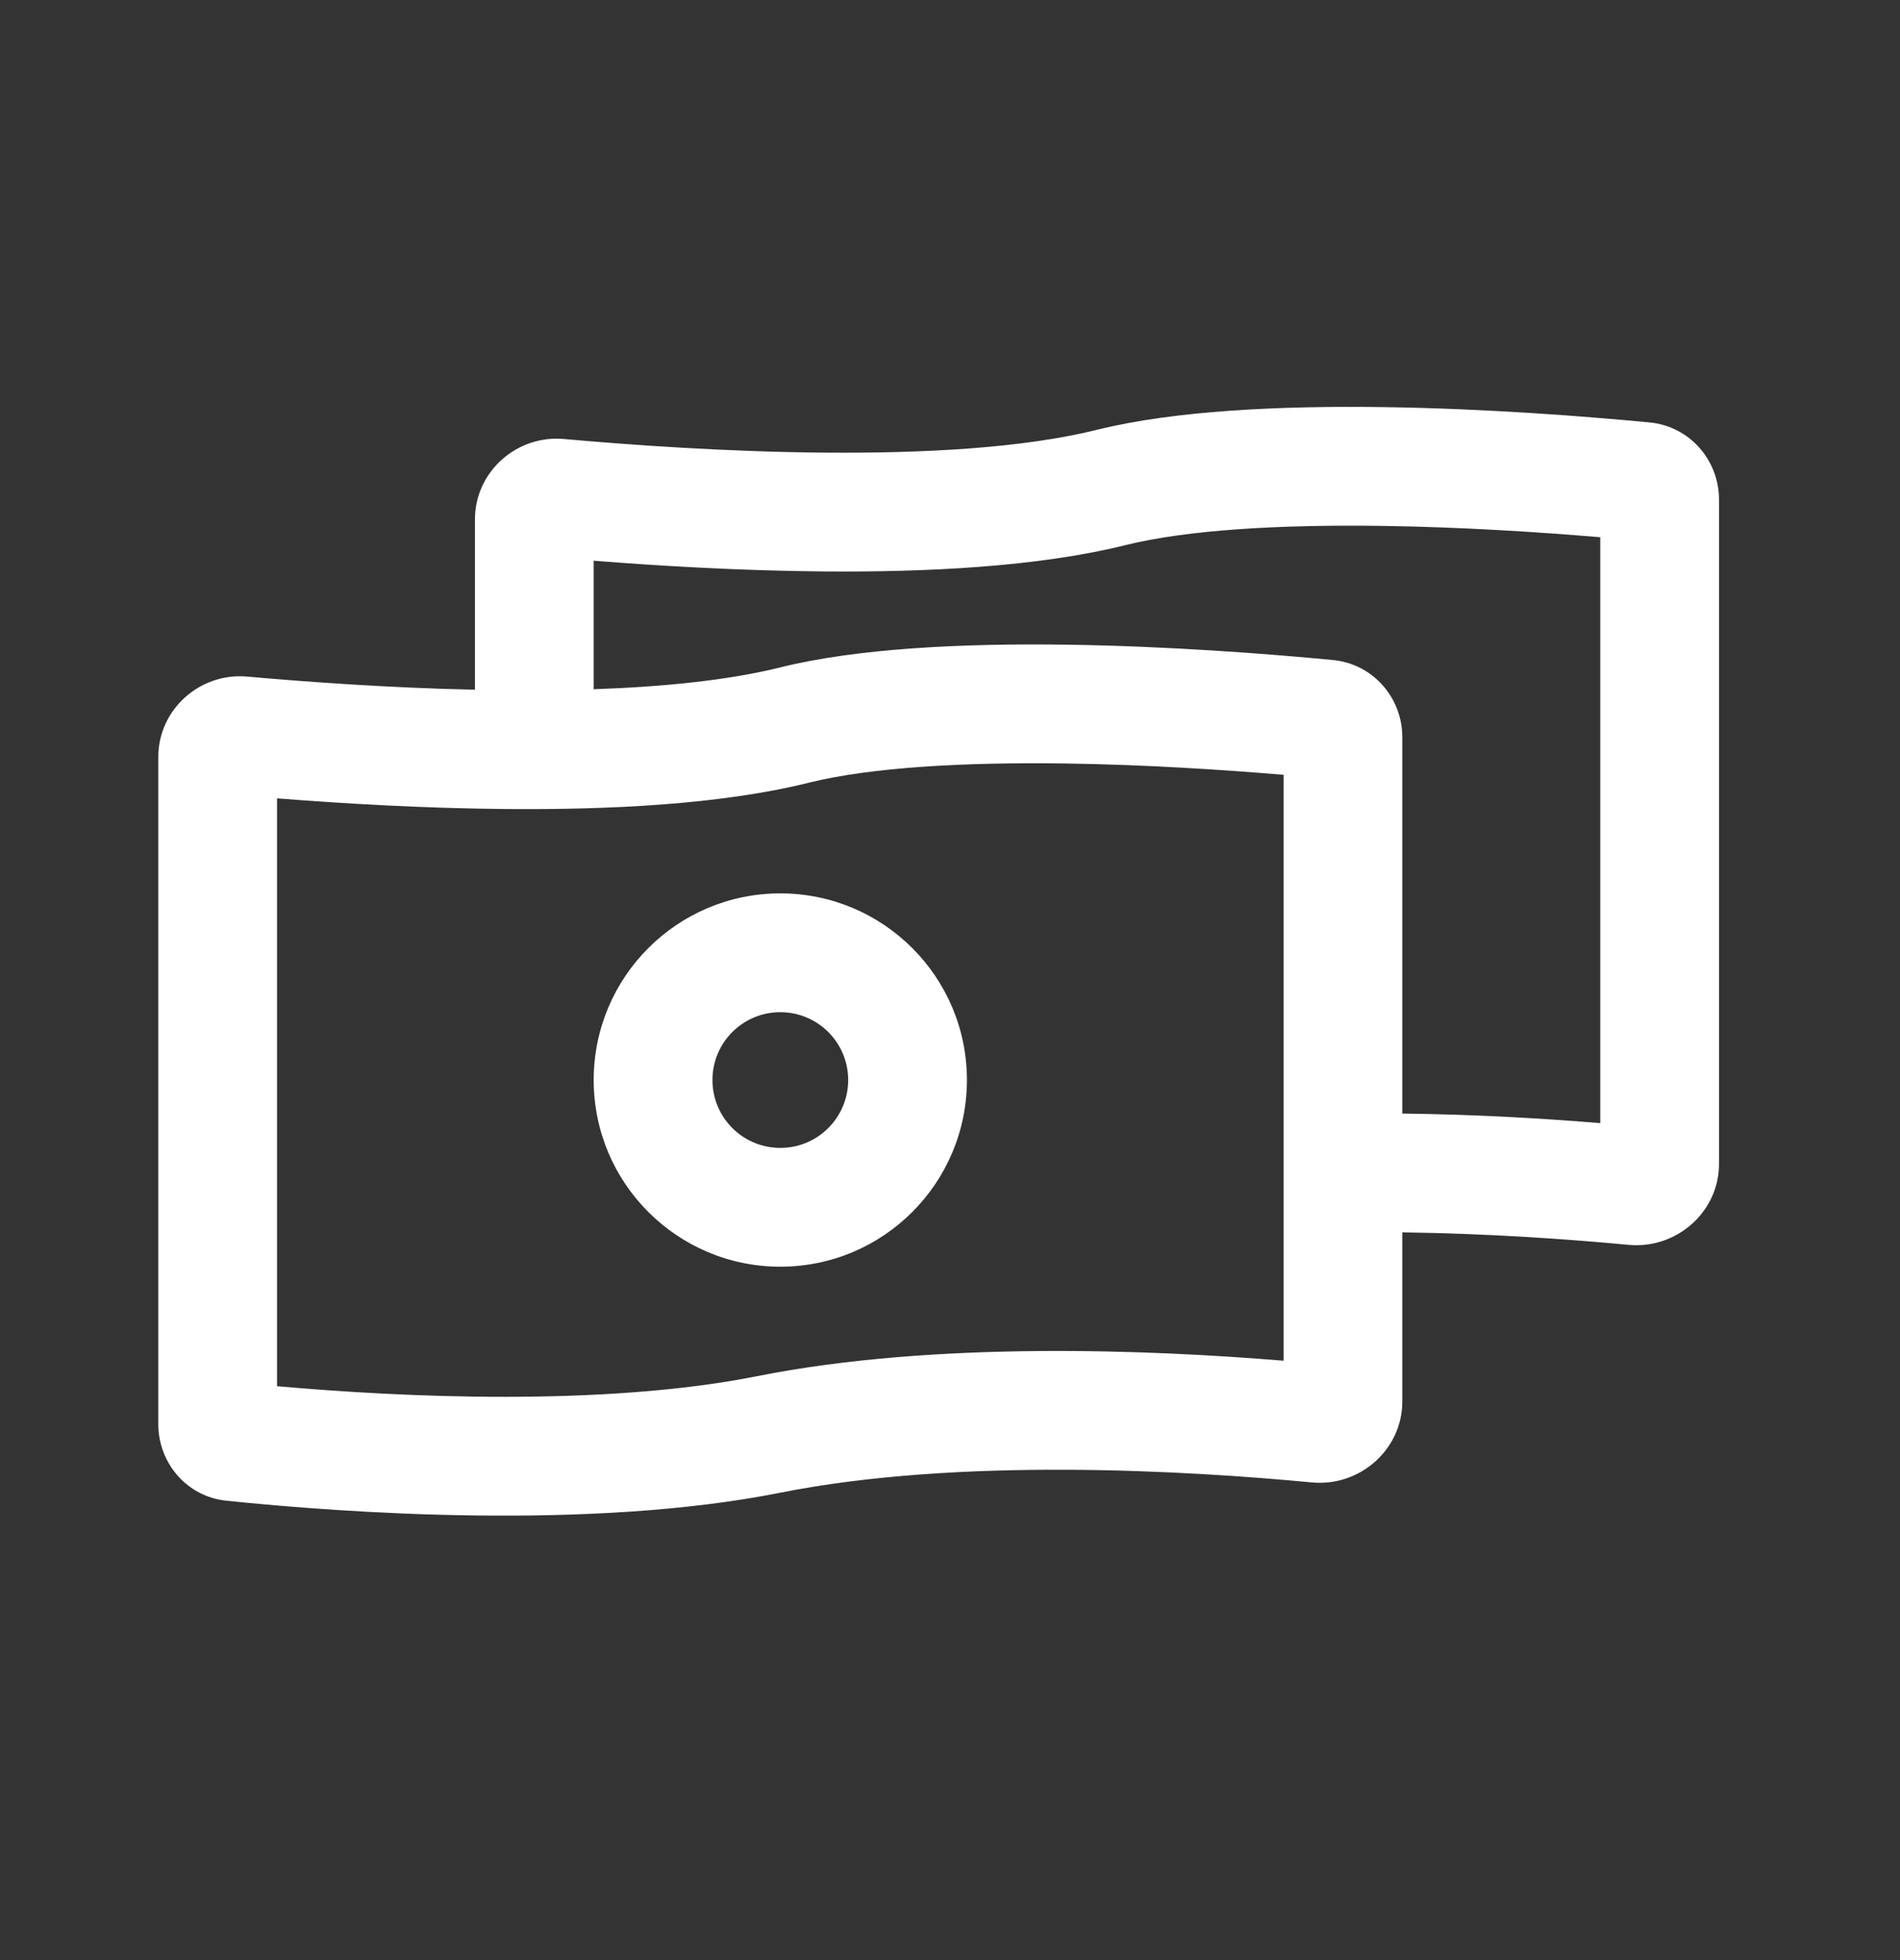 <svg width="32" height="33" viewBox="0 0 32 33" fill="none" xmlns="http://www.w3.org/2000/svg">
<rect x="0" y="0" width="32" height="33" fill="#333333" stroke="none"/>
<path d="M16.285 18.183C16.285 19.919 14.878 21.326 13.142 21.326C11.406 21.326 9.999 19.919 9.999 18.183C9.999 16.448 11.406 15.041 13.142 15.041C14.878 15.041 16.285 16.448 16.285 18.183ZM11.999 18.183C11.999 18.815 12.511 19.326 13.142 19.326C13.773 19.326 14.285 18.815 14.285 18.183C14.285 17.552 13.773 17.041 13.142 17.041C12.511 17.041 11.999 17.552 11.999 18.183Z" fill="white"/>
<path d="M22.093 24.958C22.9 25.035 23.618 24.406 23.618 23.595V20.748C25.094 20.767 26.451 20.866 27.426 20.958C28.234 21.035 28.952 20.406 28.952 19.595V8.414C28.952 7.741 28.451 7.175 27.782 7.112C25.643 6.908 21.085 6.587 18.476 7.236C15.993 7.853 11.747 7.593 9.499 7.391C8.7 7.319 7.999 7.944 7.999 8.745V11.612C6.547 11.581 5.161 11.48 4.165 11.391C3.367 11.319 2.666 11.944 2.666 12.745V23.974C2.666 24.637 3.152 25.198 3.812 25.266C5.789 25.47 9.937 25.769 13.142 25.131C16.155 24.531 20 24.759 22.093 24.958ZM23.277 8.854C24.626 8.873 25.946 8.96 26.952 9.045V18.909C26.032 18.833 24.873 18.762 23.618 18.748V12.414C23.618 11.741 23.118 11.175 22.448 11.112C20.31 10.908 15.751 10.587 13.142 11.236C12.261 11.455 11.157 11.564 9.999 11.604V9.44C11.088 9.527 12.47 9.609 13.884 9.621C15.572 9.634 17.462 9.549 18.958 9.177C19.999 8.918 21.575 8.83 23.277 8.854ZM17.943 12.854C19.292 12.873 20.613 12.96 21.618 13.045V22.909C19.388 22.725 15.754 22.572 12.752 23.169C10.158 23.685 6.756 23.524 4.666 23.338V13.441C5.754 13.527 7.137 13.61 8.55 13.621C10.239 13.634 12.129 13.549 13.625 13.177C14.666 12.918 16.241 12.83 17.943 12.854Z" fill="white"/>
</svg>
